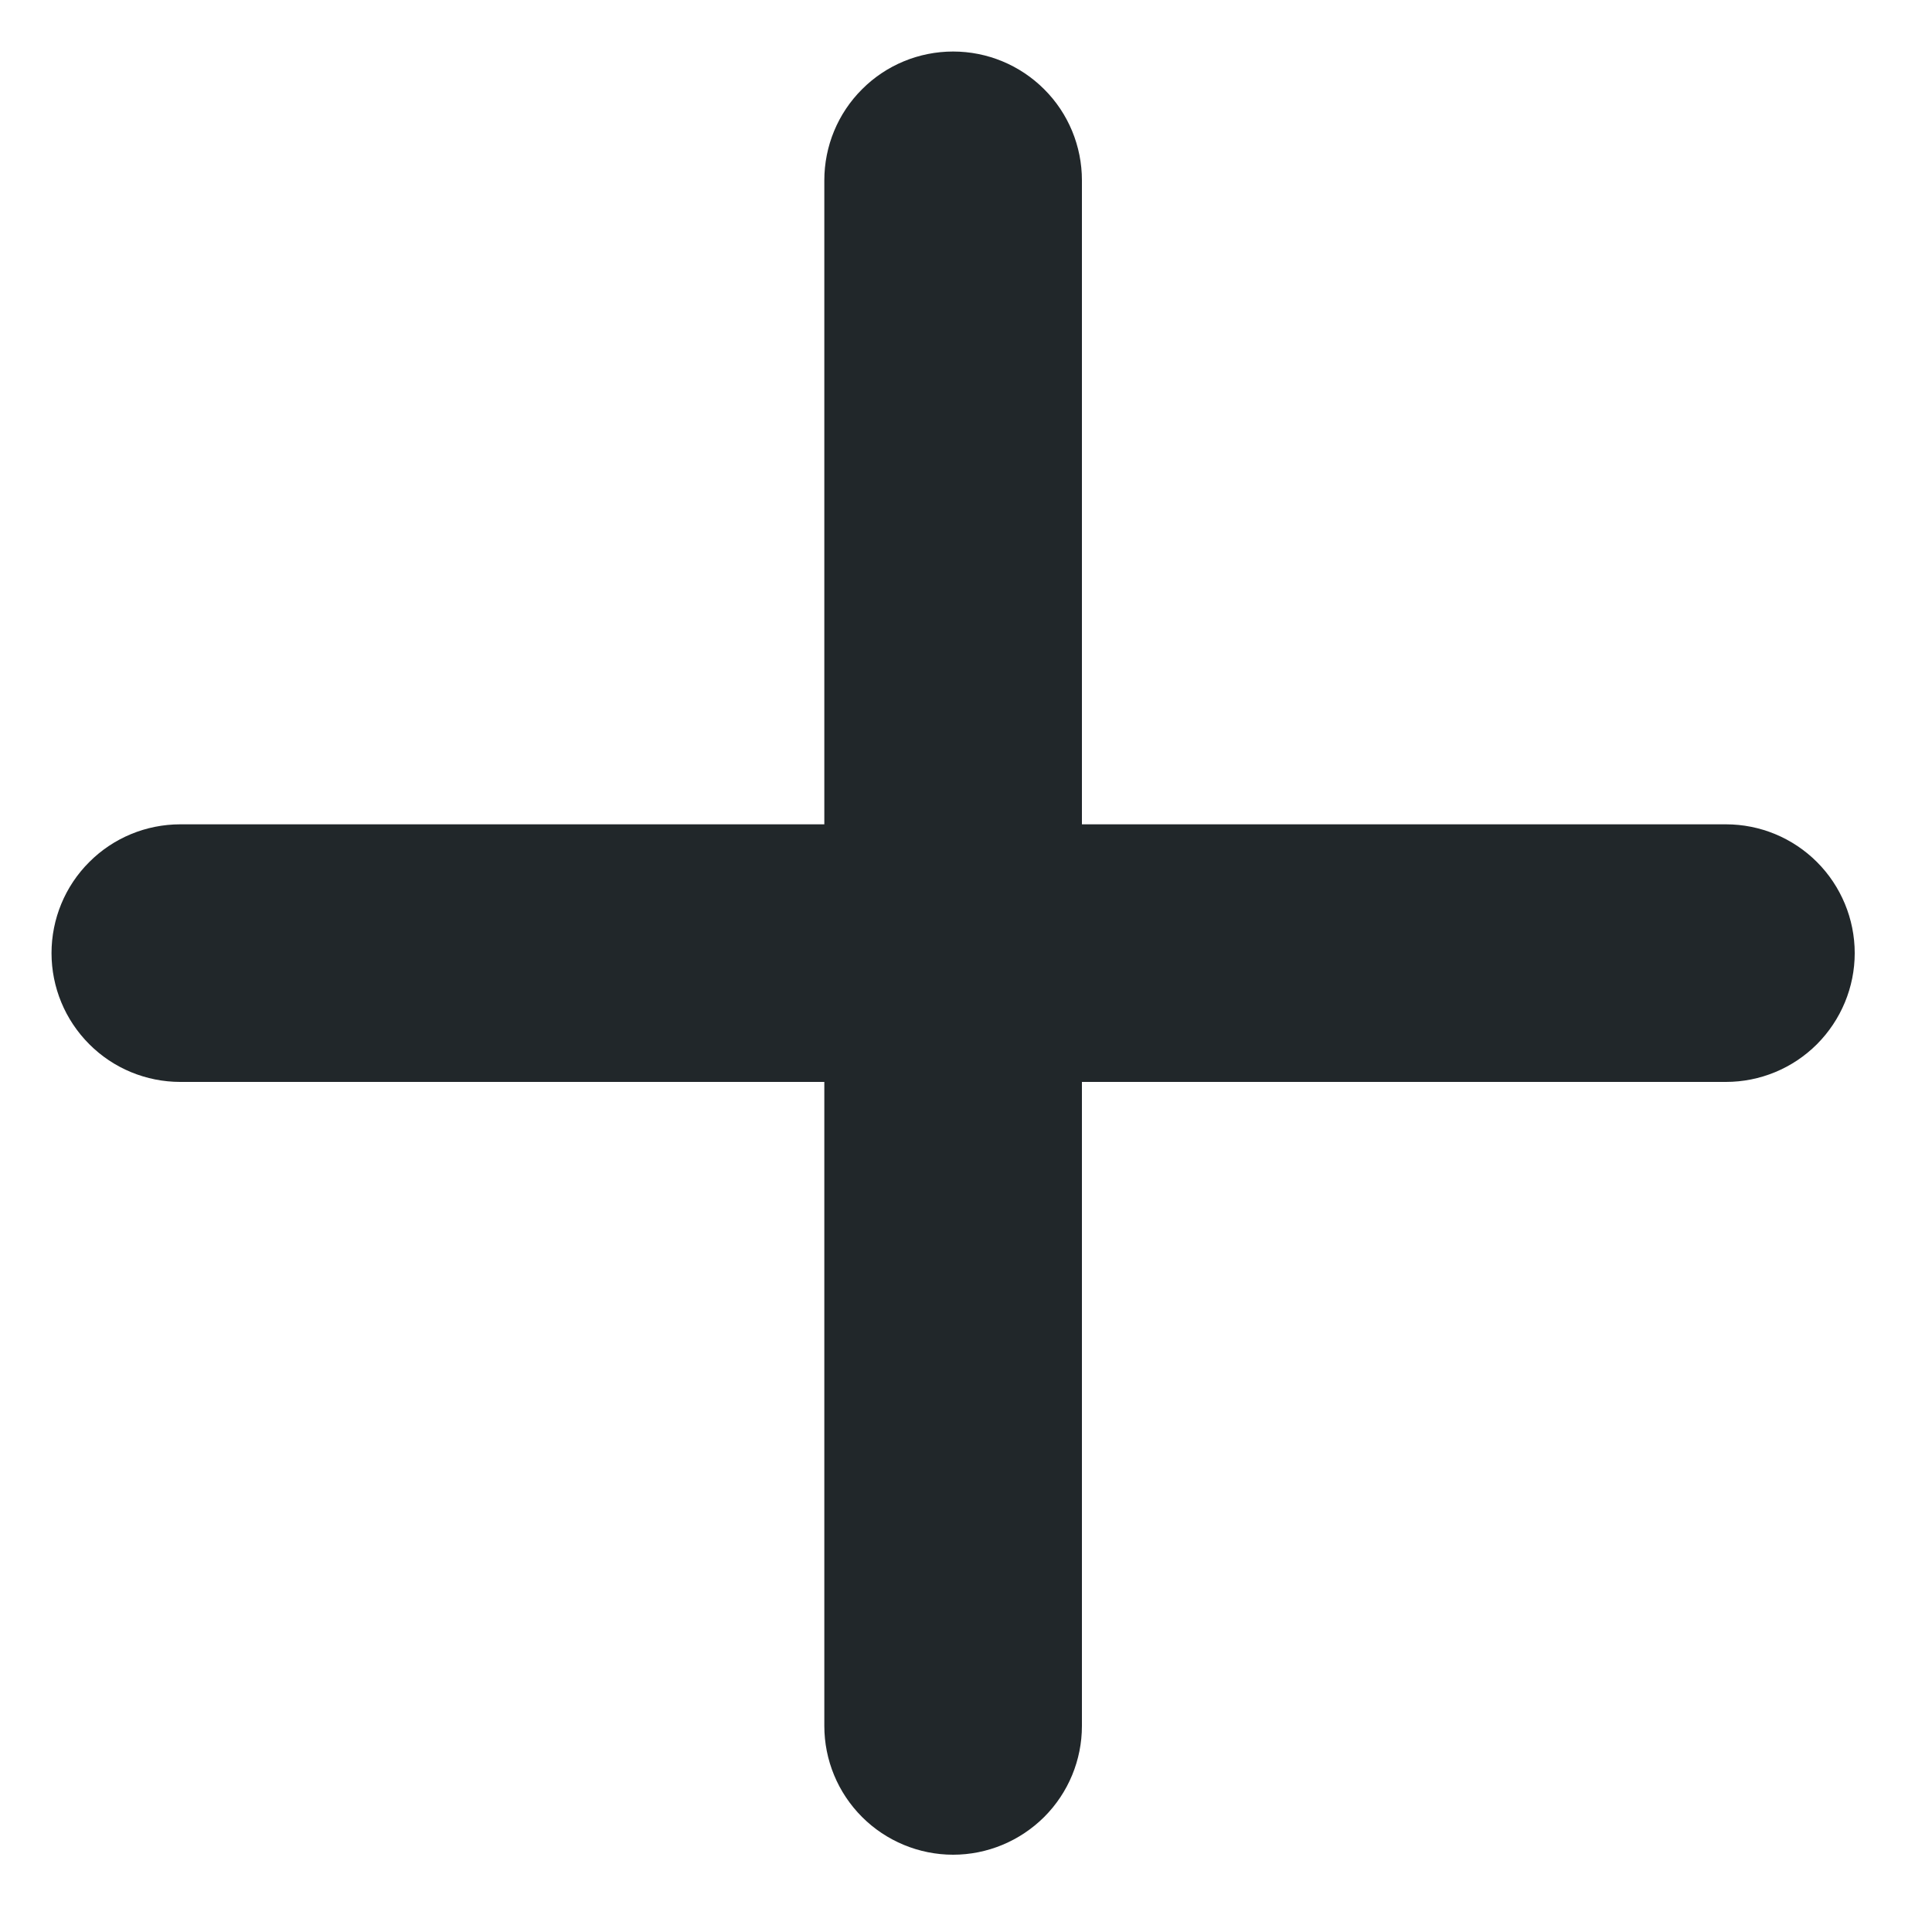 <svg width="15" height="15" viewBox="0 0 15 15" fill="none" xmlns="http://www.w3.org/2000/svg">
<path d="M8.4 6.4V1.4C8.4 1.135 8.295 0.88 8.107 0.693C7.919 0.505 7.665 0.4 7.4 0.4C7.135 0.4 6.88 0.505 6.693 0.693C6.505 0.88 6.4 1.135 6.4 1.4V6.4H1.4C1.135 6.4 0.88 6.505 0.693 6.693C0.505 6.88 0.4 7.135 0.4 7.4C0.4 7.665 0.505 7.919 0.693 8.107C0.88 8.295 1.135 8.4 1.4 8.4H6.4V13.4C6.4 13.665 6.505 13.919 6.693 14.107C6.88 14.294 7.135 14.4 7.4 14.4C7.665 14.4 7.919 14.294 8.107 14.107C8.295 13.919 8.4 13.665 8.4 13.4V8.4H13.4C13.665 8.4 13.919 8.295 14.107 8.107C14.294 7.919 14.4 7.665 14.4 7.4C14.4 7.135 14.294 6.88 14.107 6.693C13.919 6.505 13.665 6.4 13.4 6.4H8.4Z" fill="#21272A"/>
</svg>
